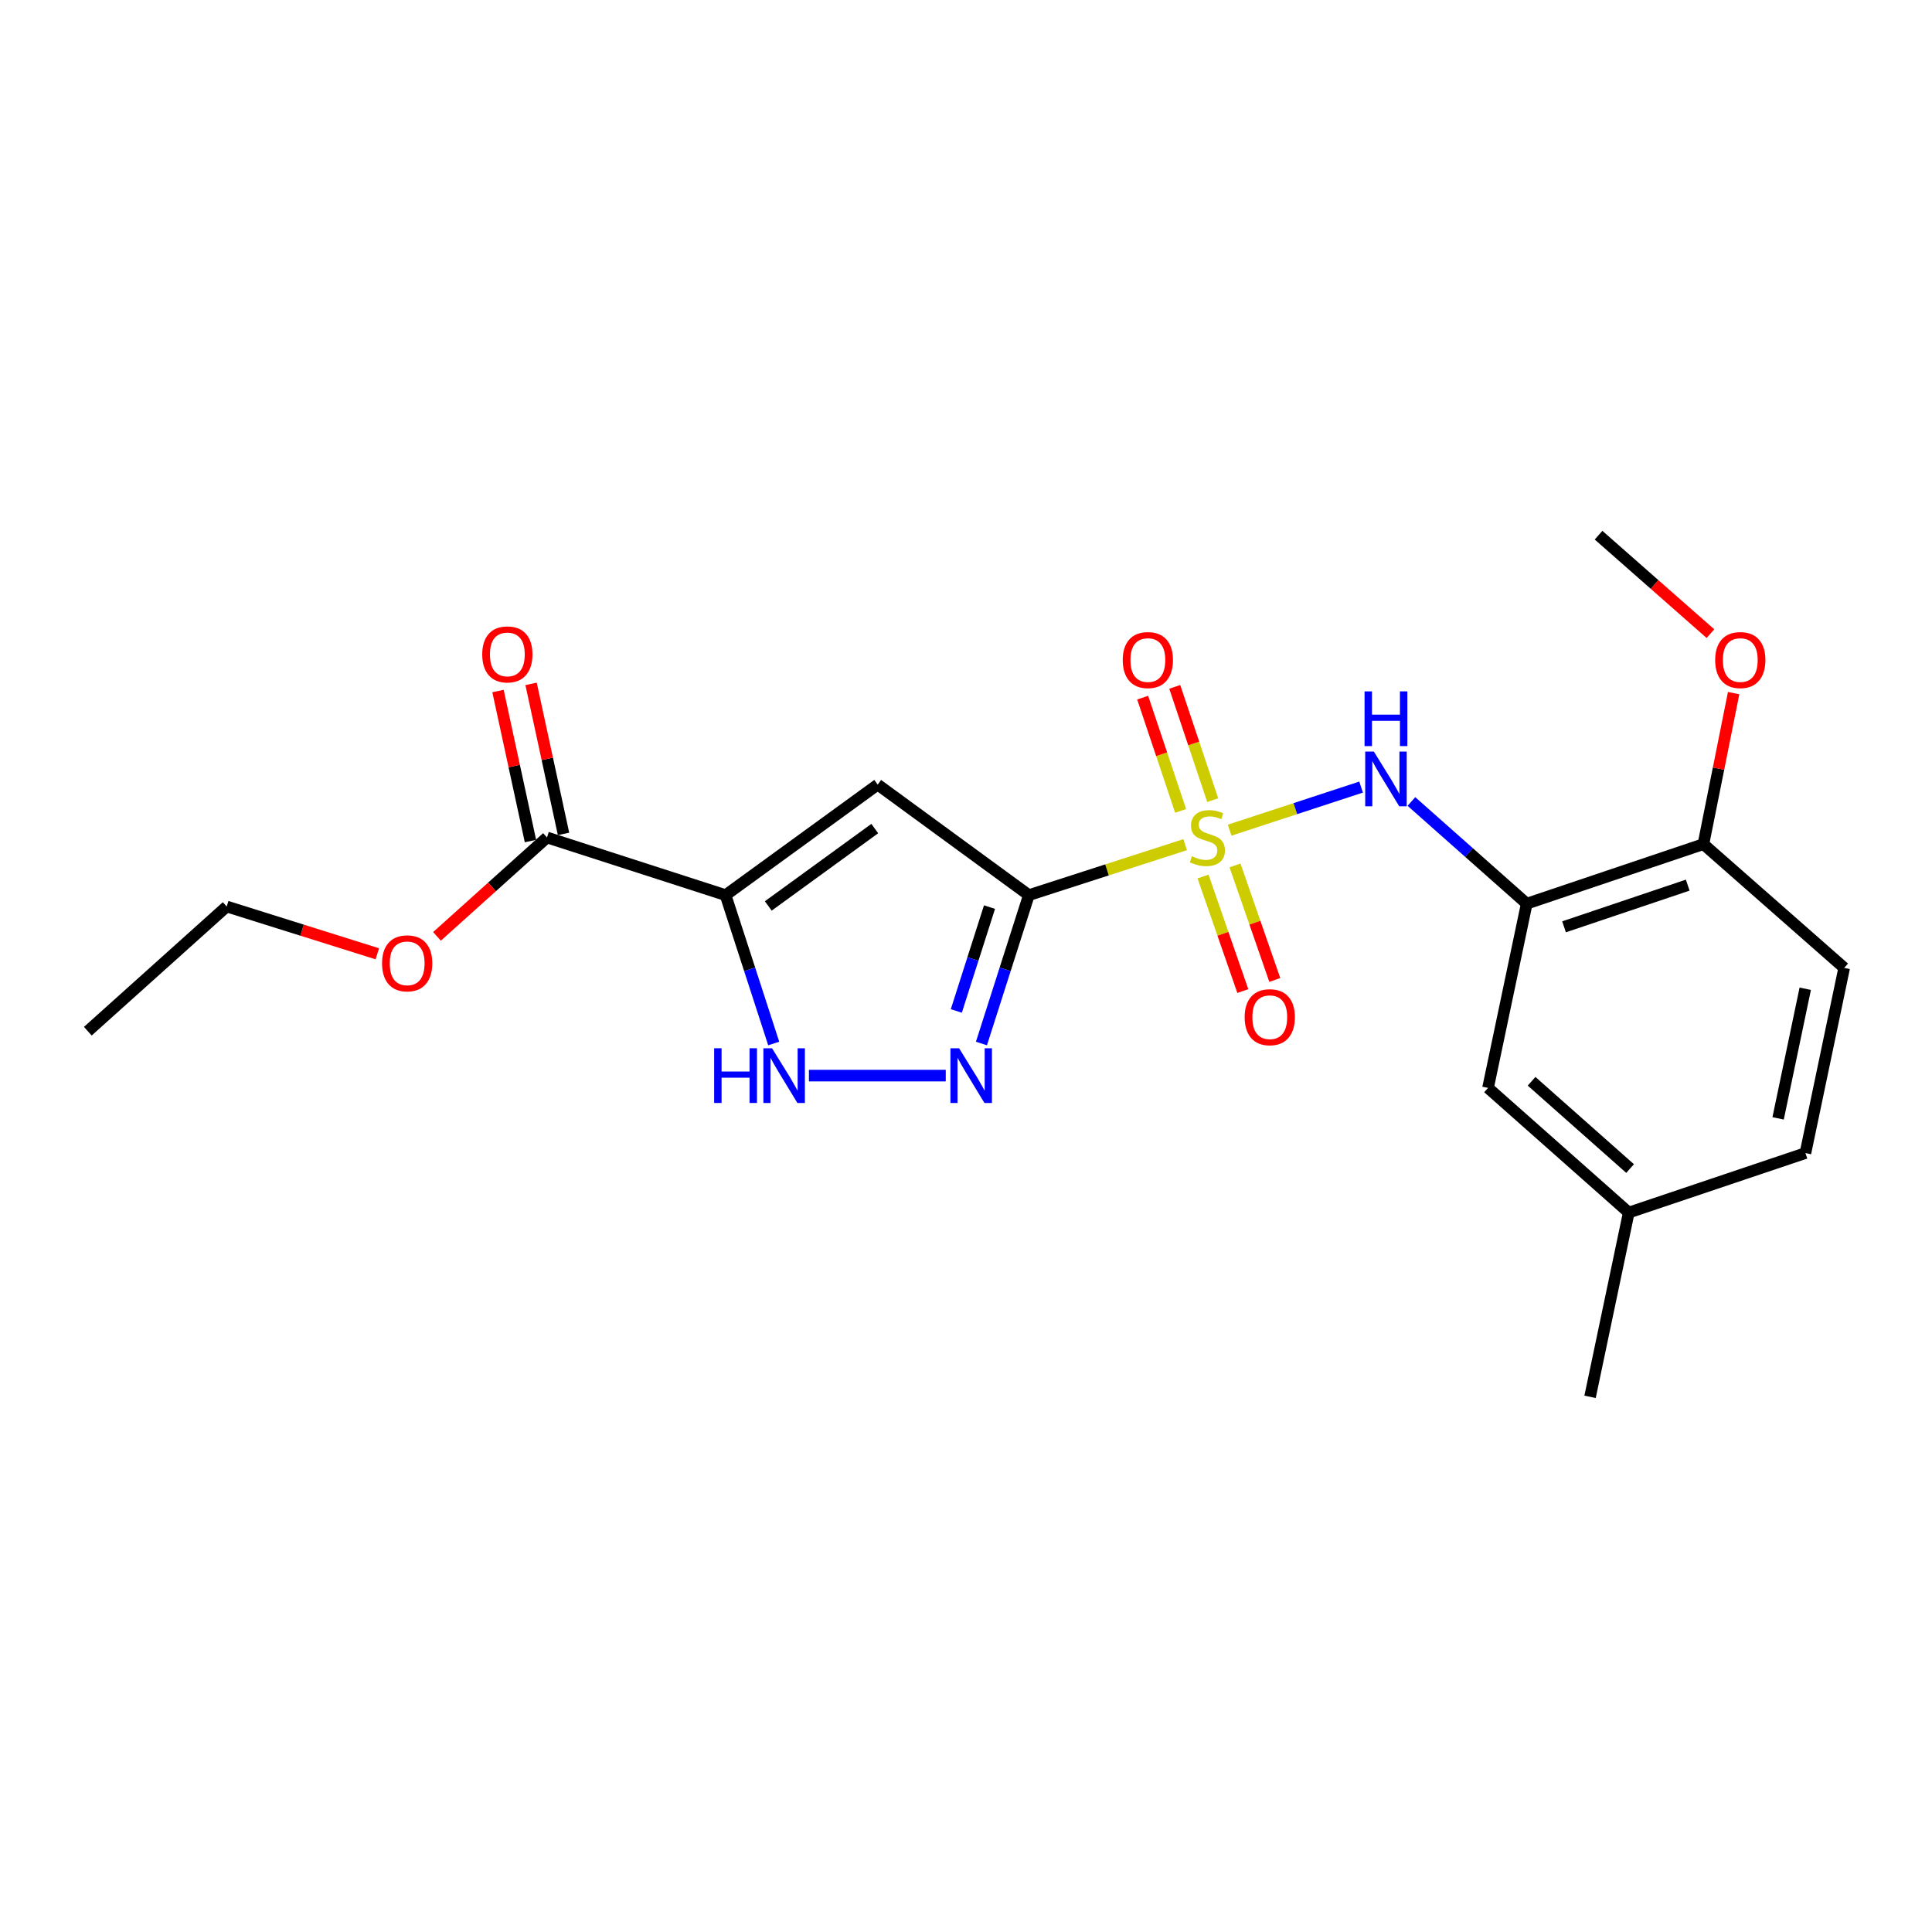 <?xml version='1.0' encoding='iso-8859-1'?>
<svg version='1.1' baseProfile='full'
              xmlns='http://www.w3.org/2000/svg'
                      xmlns:rdkit='http://www.rdkit.org/xml'
                      xmlns:xlink='http://www.w3.org/1999/xlink'
                  xml:space='preserve'
width='1000px' height='1000px' viewBox='0 0 1000 1000'>
<!-- END OF HEADER -->
<rect style='opacity:1.0;fill:#FFFFFF;stroke:none' width='1000' height='1000' x='0' y='0'> </rect>
<path class='bond-0' d='M 613.434,437.193 L 572.983,450.257' style='fill:none;fill-rule:evenodd;stroke:#CCCC00;stroke-width:6px;stroke-linecap:butt;stroke-linejoin:miter;stroke-opacity:1' />
<path class='bond-0' d='M 572.983,450.257 L 532.532,463.322' style='fill:none;fill-rule:evenodd;stroke:#000000;stroke-width:6px;stroke-linecap:butt;stroke-linejoin:miter;stroke-opacity:1' />
<path class='bond-5' d='M 636.454,429.702 L 670.478,418.547' style='fill:none;fill-rule:evenodd;stroke:#CCCC00;stroke-width:6px;stroke-linecap:butt;stroke-linejoin:miter;stroke-opacity:1' />
<path class='bond-5' d='M 670.478,418.547 L 704.502,407.391' style='fill:none;fill-rule:evenodd;stroke:#0000FF;stroke-width:6px;stroke-linecap:butt;stroke-linejoin:miter;stroke-opacity:1' />
<path class='bond-8' d='M 622.692,453.69 L 632.99,483.332' style='fill:none;fill-rule:evenodd;stroke:#CCCC00;stroke-width:6px;stroke-linecap:butt;stroke-linejoin:miter;stroke-opacity:1' />
<path class='bond-8' d='M 632.99,483.332 L 643.288,512.974' style='fill:none;fill-rule:evenodd;stroke:#FF0000;stroke-width:6px;stroke-linecap:butt;stroke-linejoin:miter;stroke-opacity:1' />
<path class='bond-8' d='M 639.239,447.942 L 649.537,477.584' style='fill:none;fill-rule:evenodd;stroke:#CCCC00;stroke-width:6px;stroke-linecap:butt;stroke-linejoin:miter;stroke-opacity:1' />
<path class='bond-8' d='M 649.537,477.584 L 659.834,507.226' style='fill:none;fill-rule:evenodd;stroke:#FF0000;stroke-width:6px;stroke-linecap:butt;stroke-linejoin:miter;stroke-opacity:1' />
<path class='bond-9' d='M 627.701,414.149 L 617.875,384.838' style='fill:none;fill-rule:evenodd;stroke:#CCCC00;stroke-width:6px;stroke-linecap:butt;stroke-linejoin:miter;stroke-opacity:1' />
<path class='bond-9' d='M 617.875,384.838 L 608.05,355.526' style='fill:none;fill-rule:evenodd;stroke:#FF0000;stroke-width:6px;stroke-linecap:butt;stroke-linejoin:miter;stroke-opacity:1' />
<path class='bond-9' d='M 611.092,419.716 L 601.267,390.405' style='fill:none;fill-rule:evenodd;stroke:#CCCC00;stroke-width:6px;stroke-linecap:butt;stroke-linejoin:miter;stroke-opacity:1' />
<path class='bond-9' d='M 601.267,390.405 L 591.442,361.093' style='fill:none;fill-rule:evenodd;stroke:#FF0000;stroke-width:6px;stroke-linecap:butt;stroke-linejoin:miter;stroke-opacity:1' />
<path class='bond-2' d='M 532.532,463.322 L 454.291,406.111' style='fill:none;fill-rule:evenodd;stroke:#000000;stroke-width:6px;stroke-linecap:butt;stroke-linejoin:miter;stroke-opacity:1' />
<path class='bond-3' d='M 532.532,463.322 L 520.263,501.722' style='fill:none;fill-rule:evenodd;stroke:#000000;stroke-width:6px;stroke-linecap:butt;stroke-linejoin:miter;stroke-opacity:1' />
<path class='bond-3' d='M 520.263,501.722 L 507.993,540.123' style='fill:none;fill-rule:evenodd;stroke:#0000FF;stroke-width:6px;stroke-linecap:butt;stroke-linejoin:miter;stroke-opacity:1' />
<path class='bond-3' d='M 512.166,469.511 L 503.577,496.391' style='fill:none;fill-rule:evenodd;stroke:#000000;stroke-width:6px;stroke-linecap:butt;stroke-linejoin:miter;stroke-opacity:1' />
<path class='bond-3' d='M 503.577,496.391 L 494.989,523.271' style='fill:none;fill-rule:evenodd;stroke:#0000FF;stroke-width:6px;stroke-linecap:butt;stroke-linejoin:miter;stroke-opacity:1' />
<path class='bond-1' d='M 375.554,463.322 L 454.291,406.111' style='fill:none;fill-rule:evenodd;stroke:#000000;stroke-width:6px;stroke-linecap:butt;stroke-linejoin:miter;stroke-opacity:1' />
<path class='bond-1' d='M 397.662,468.911 L 452.778,428.864' style='fill:none;fill-rule:evenodd;stroke:#000000;stroke-width:6px;stroke-linecap:butt;stroke-linejoin:miter;stroke-opacity:1' />
<path class='bond-7' d='M 375.554,463.322 L 283.125,433.476' style='fill:none;fill-rule:evenodd;stroke:#000000;stroke-width:6px;stroke-linecap:butt;stroke-linejoin:miter;stroke-opacity:1' />
<path class='bond-22' d='M 375.554,463.322 L 388.015,501.721' style='fill:none;fill-rule:evenodd;stroke:#000000;stroke-width:6px;stroke-linecap:butt;stroke-linejoin:miter;stroke-opacity:1' />
<path class='bond-22' d='M 388.015,501.721 L 400.476,540.119' style='fill:none;fill-rule:evenodd;stroke:#0000FF;stroke-width:6px;stroke-linecap:butt;stroke-linejoin:miter;stroke-opacity:1' />
<path class='bond-4' d='M 489.525,556.734 L 418.699,556.734' style='fill:none;fill-rule:evenodd;stroke:#0000FF;stroke-width:6px;stroke-linecap:butt;stroke-linejoin:miter;stroke-opacity:1' />
<path class='bond-6' d='M 730.545,414.847 L 760.388,441.294' style='fill:none;fill-rule:evenodd;stroke:#0000FF;stroke-width:6px;stroke-linecap:butt;stroke-linejoin:miter;stroke-opacity:1' />
<path class='bond-6' d='M 760.388,441.294 L 790.23,467.74' style='fill:none;fill-rule:evenodd;stroke:#000000;stroke-width:6px;stroke-linecap:butt;stroke-linejoin:miter;stroke-opacity:1' />
<path class='bond-10' d='M 790.23,467.74 L 881.686,436.921' style='fill:none;fill-rule:evenodd;stroke:#000000;stroke-width:6px;stroke-linecap:butt;stroke-linejoin:miter;stroke-opacity:1' />
<path class='bond-10' d='M 809.542,479.717 L 873.562,458.143' style='fill:none;fill-rule:evenodd;stroke:#000000;stroke-width:6px;stroke-linecap:butt;stroke-linejoin:miter;stroke-opacity:1' />
<path class='bond-11' d='M 790.23,467.74 L 770.203,563.099' style='fill:none;fill-rule:evenodd;stroke:#000000;stroke-width:6px;stroke-linecap:butt;stroke-linejoin:miter;stroke-opacity:1' />
<path class='bond-12' d='M 291.685,431.624 L 283.283,392.795' style='fill:none;fill-rule:evenodd;stroke:#000000;stroke-width:6px;stroke-linecap:butt;stroke-linejoin:miter;stroke-opacity:1' />
<path class='bond-12' d='M 283.283,392.795 L 274.881,353.967' style='fill:none;fill-rule:evenodd;stroke:#FF0000;stroke-width:6px;stroke-linecap:butt;stroke-linejoin:miter;stroke-opacity:1' />
<path class='bond-12' d='M 274.565,435.328 L 266.163,396.5' style='fill:none;fill-rule:evenodd;stroke:#000000;stroke-width:6px;stroke-linecap:butt;stroke-linejoin:miter;stroke-opacity:1' />
<path class='bond-12' d='M 266.163,396.5 L 257.761,357.672' style='fill:none;fill-rule:evenodd;stroke:#FF0000;stroke-width:6px;stroke-linecap:butt;stroke-linejoin:miter;stroke-opacity:1' />
<path class='bond-15' d='M 283.125,433.476 L 254.655,459.071' style='fill:none;fill-rule:evenodd;stroke:#000000;stroke-width:6px;stroke-linecap:butt;stroke-linejoin:miter;stroke-opacity:1' />
<path class='bond-15' d='M 254.655,459.071 L 226.186,484.666' style='fill:none;fill-rule:evenodd;stroke:#FF0000;stroke-width:6px;stroke-linecap:butt;stroke-linejoin:miter;stroke-opacity:1' />
<path class='bond-13' d='M 881.686,436.921 L 954.545,500.983' style='fill:none;fill-rule:evenodd;stroke:#000000;stroke-width:6px;stroke-linecap:butt;stroke-linejoin:miter;stroke-opacity:1' />
<path class='bond-17' d='M 881.686,436.921 L 889.508,397.837' style='fill:none;fill-rule:evenodd;stroke:#000000;stroke-width:6px;stroke-linecap:butt;stroke-linejoin:miter;stroke-opacity:1' />
<path class='bond-17' d='M 889.508,397.837 L 897.329,358.754' style='fill:none;fill-rule:evenodd;stroke:#FF0000;stroke-width:6px;stroke-linecap:butt;stroke-linejoin:miter;stroke-opacity:1' />
<path class='bond-14' d='M 770.203,563.099 L 843.043,627.628' style='fill:none;fill-rule:evenodd;stroke:#000000;stroke-width:6px;stroke-linecap:butt;stroke-linejoin:miter;stroke-opacity:1' />
<path class='bond-14' d='M 792.744,559.667 L 843.732,604.837' style='fill:none;fill-rule:evenodd;stroke:#000000;stroke-width:6px;stroke-linecap:butt;stroke-linejoin:miter;stroke-opacity:1' />
<path class='bond-23' d='M 954.545,500.983 L 934.489,596.828' style='fill:none;fill-rule:evenodd;stroke:#000000;stroke-width:6px;stroke-linecap:butt;stroke-linejoin:miter;stroke-opacity:1' />
<path class='bond-23' d='M 934.392,511.772 L 920.352,578.863' style='fill:none;fill-rule:evenodd;stroke:#000000;stroke-width:6px;stroke-linecap:butt;stroke-linejoin:miter;stroke-opacity:1' />
<path class='bond-16' d='M 843.043,627.628 L 934.489,596.828' style='fill:none;fill-rule:evenodd;stroke:#000000;stroke-width:6px;stroke-linecap:butt;stroke-linejoin:miter;stroke-opacity:1' />
<path class='bond-19' d='M 843.043,627.628 L 823.015,722.996' style='fill:none;fill-rule:evenodd;stroke:#000000;stroke-width:6px;stroke-linecap:butt;stroke-linejoin:miter;stroke-opacity:1' />
<path class='bond-18' d='M 195.305,493.688 L 156.323,481.444' style='fill:none;fill-rule:evenodd;stroke:#FF0000;stroke-width:6px;stroke-linecap:butt;stroke-linejoin:miter;stroke-opacity:1' />
<path class='bond-18' d='M 156.323,481.444 L 117.341,469.2' style='fill:none;fill-rule:evenodd;stroke:#000000;stroke-width:6px;stroke-linecap:butt;stroke-linejoin:miter;stroke-opacity:1' />
<path class='bond-20' d='M 885.326,327.973 L 856.365,302.489' style='fill:none;fill-rule:evenodd;stroke:#FF0000;stroke-width:6px;stroke-linecap:butt;stroke-linejoin:miter;stroke-opacity:1' />
<path class='bond-20' d='M 856.365,302.489 L 827.404,277.004' style='fill:none;fill-rule:evenodd;stroke:#000000;stroke-width:6px;stroke-linecap:butt;stroke-linejoin:miter;stroke-opacity:1' />
<path class='bond-21' d='M 117.341,469.2 L 45.455,533.749' style='fill:none;fill-rule:evenodd;stroke:#000000;stroke-width:6px;stroke-linecap:butt;stroke-linejoin:miter;stroke-opacity:1' />
<path  class='atom-0' d='M 616.942 443.196
Q 617.262 443.316, 618.582 443.876
Q 619.902 444.436, 621.342 444.796
Q 622.822 445.116, 624.262 445.116
Q 626.942 445.116, 628.502 443.836
Q 630.062 442.516, 630.062 440.236
Q 630.062 438.676, 629.262 437.716
Q 628.502 436.756, 627.302 436.236
Q 626.102 435.716, 624.102 435.116
Q 621.582 434.356, 620.062 433.636
Q 618.582 432.916, 617.502 431.396
Q 616.462 429.876, 616.462 427.316
Q 616.462 423.756, 618.862 421.556
Q 621.302 419.356, 626.102 419.356
Q 629.382 419.356, 633.102 420.916
L 632.182 423.996
Q 628.782 422.596, 626.222 422.596
Q 623.462 422.596, 621.942 423.756
Q 620.422 424.876, 620.462 426.836
Q 620.462 428.356, 621.222 429.276
Q 622.022 430.196, 623.142 430.716
Q 624.302 431.236, 626.222 431.836
Q 628.782 432.636, 630.302 433.436
Q 631.822 434.236, 632.902 435.876
Q 634.022 437.476, 634.022 440.236
Q 634.022 444.156, 631.382 446.276
Q 628.782 448.356, 624.422 448.356
Q 621.902 448.356, 619.982 447.796
Q 618.102 447.276, 615.862 446.356
L 616.942 443.196
' fill='#CCCC00'/>
<path  class='atom-4' d='M 496.426 542.574
L 505.706 557.574
Q 506.626 559.054, 508.106 561.734
Q 509.586 564.414, 509.666 564.574
L 509.666 542.574
L 513.426 542.574
L 513.426 570.894
L 509.546 570.894
L 499.586 554.494
Q 498.426 552.574, 497.186 550.374
Q 495.986 548.174, 495.626 547.494
L 495.626 570.894
L 491.946 570.894
L 491.946 542.574
L 496.426 542.574
' fill='#0000FF'/>
<path  class='atom-5' d='M 369.648 542.574
L 373.488 542.574
L 373.488 554.614
L 387.968 554.614
L 387.968 542.574
L 391.808 542.574
L 391.808 570.894
L 387.968 570.894
L 387.968 557.814
L 373.488 557.814
L 373.488 570.894
L 369.648 570.894
L 369.648 542.574
' fill='#0000FF'/>
<path  class='atom-5' d='M 399.608 542.574
L 408.888 557.574
Q 409.808 559.054, 411.288 561.734
Q 412.768 564.414, 412.848 564.574
L 412.848 542.574
L 416.608 542.574
L 416.608 570.894
L 412.728 570.894
L 402.768 554.494
Q 401.608 552.574, 400.368 550.374
Q 399.168 548.174, 398.808 547.494
L 398.808 570.894
L 395.128 570.894
L 395.128 542.574
L 399.608 542.574
' fill='#0000FF'/>
<path  class='atom-6' d='M 711.111 389.012
L 720.391 404.012
Q 721.311 405.492, 722.791 408.172
Q 724.271 410.852, 724.351 411.012
L 724.351 389.012
L 728.111 389.012
L 728.111 417.332
L 724.231 417.332
L 714.271 400.932
Q 713.111 399.012, 711.871 396.812
Q 710.671 394.612, 710.311 393.932
L 710.311 417.332
L 706.631 417.332
L 706.631 389.012
L 711.111 389.012
' fill='#0000FF'/>
<path  class='atom-6' d='M 706.291 357.86
L 710.131 357.86
L 710.131 369.9
L 724.611 369.9
L 724.611 357.86
L 728.451 357.86
L 728.451 386.18
L 724.611 386.18
L 724.611 373.1
L 710.131 373.1
L 710.131 386.18
L 706.291 386.18
L 706.291 357.86
' fill='#0000FF'/>
<path  class='atom-9' d='M 644.231 526.501
Q 644.231 519.701, 647.591 515.901
Q 650.951 512.101, 657.231 512.101
Q 663.511 512.101, 666.871 515.901
Q 670.231 519.701, 670.231 526.501
Q 670.231 533.381, 666.831 537.301
Q 663.431 541.181, 657.231 541.181
Q 650.991 541.181, 647.591 537.301
Q 644.231 533.421, 644.231 526.501
M 657.231 537.981
Q 661.551 537.981, 663.871 535.101
Q 666.231 532.181, 666.231 526.501
Q 666.231 520.941, 663.871 518.141
Q 661.551 515.301, 657.231 515.301
Q 652.911 515.301, 650.551 518.101
Q 648.231 520.901, 648.231 526.501
Q 648.231 532.221, 650.551 535.101
Q 652.911 537.981, 657.231 537.981
' fill='#FF0000'/>
<path  class='atom-10' d='M 581.132 341.643
Q 581.132 334.843, 584.492 331.043
Q 587.852 327.243, 594.132 327.243
Q 600.412 327.243, 603.772 331.043
Q 607.132 334.843, 607.132 341.643
Q 607.132 348.523, 603.732 352.443
Q 600.332 356.323, 594.132 356.323
Q 587.892 356.323, 584.492 352.443
Q 581.132 348.563, 581.132 341.643
M 594.132 353.123
Q 598.452 353.123, 600.772 350.243
Q 603.132 347.323, 603.132 341.643
Q 603.132 336.083, 600.772 333.283
Q 598.452 330.443, 594.132 330.443
Q 589.812 330.443, 587.452 333.243
Q 585.132 336.043, 585.132 341.643
Q 585.132 347.363, 587.452 350.243
Q 589.812 353.123, 594.132 353.123
' fill='#FF0000'/>
<path  class='atom-13' d='M 249.602 338.713
Q 249.602 331.913, 252.962 328.113
Q 256.322 324.313, 262.602 324.313
Q 268.882 324.313, 272.242 328.113
Q 275.602 331.913, 275.602 338.713
Q 275.602 345.593, 272.202 349.513
Q 268.802 353.393, 262.602 353.393
Q 256.362 353.393, 252.962 349.513
Q 249.602 345.633, 249.602 338.713
M 262.602 350.193
Q 266.922 350.193, 269.242 347.313
Q 271.602 344.393, 271.602 338.713
Q 271.602 333.153, 269.242 330.353
Q 266.922 327.513, 262.602 327.513
Q 258.282 327.513, 255.922 330.313
Q 253.602 333.113, 253.602 338.713
Q 253.602 344.433, 255.922 347.313
Q 258.282 350.193, 262.602 350.193
' fill='#FF0000'/>
<path  class='atom-16' d='M 197.753 498.62
Q 197.753 491.82, 201.113 488.02
Q 204.473 484.22, 210.753 484.22
Q 217.033 484.22, 220.393 488.02
Q 223.753 491.82, 223.753 498.62
Q 223.753 505.5, 220.353 509.42
Q 216.953 513.3, 210.753 513.3
Q 204.513 513.3, 201.113 509.42
Q 197.753 505.54, 197.753 498.62
M 210.753 510.1
Q 215.073 510.1, 217.393 507.22
Q 219.753 504.3, 219.753 498.62
Q 219.753 493.06, 217.393 490.26
Q 215.073 487.42, 210.753 487.42
Q 206.433 487.42, 204.073 490.22
Q 201.753 493.02, 201.753 498.62
Q 201.753 504.34, 204.073 507.22
Q 206.433 510.1, 210.753 510.1
' fill='#FF0000'/>
<path  class='atom-18' d='M 887.77 341.643
Q 887.77 334.843, 891.13 331.043
Q 894.49 327.243, 900.77 327.243
Q 907.05 327.243, 910.41 331.043
Q 913.77 334.843, 913.77 341.643
Q 913.77 348.523, 910.37 352.443
Q 906.97 356.323, 900.77 356.323
Q 894.53 356.323, 891.13 352.443
Q 887.77 348.563, 887.77 341.643
M 900.77 353.123
Q 905.09 353.123, 907.41 350.243
Q 909.77 347.323, 909.77 341.643
Q 909.77 336.083, 907.41 333.283
Q 905.09 330.443, 900.77 330.443
Q 896.45 330.443, 894.09 333.243
Q 891.77 336.043, 891.77 341.643
Q 891.77 347.363, 894.09 350.243
Q 896.45 353.123, 900.77 353.123
' fill='#FF0000'/>
</svg>
